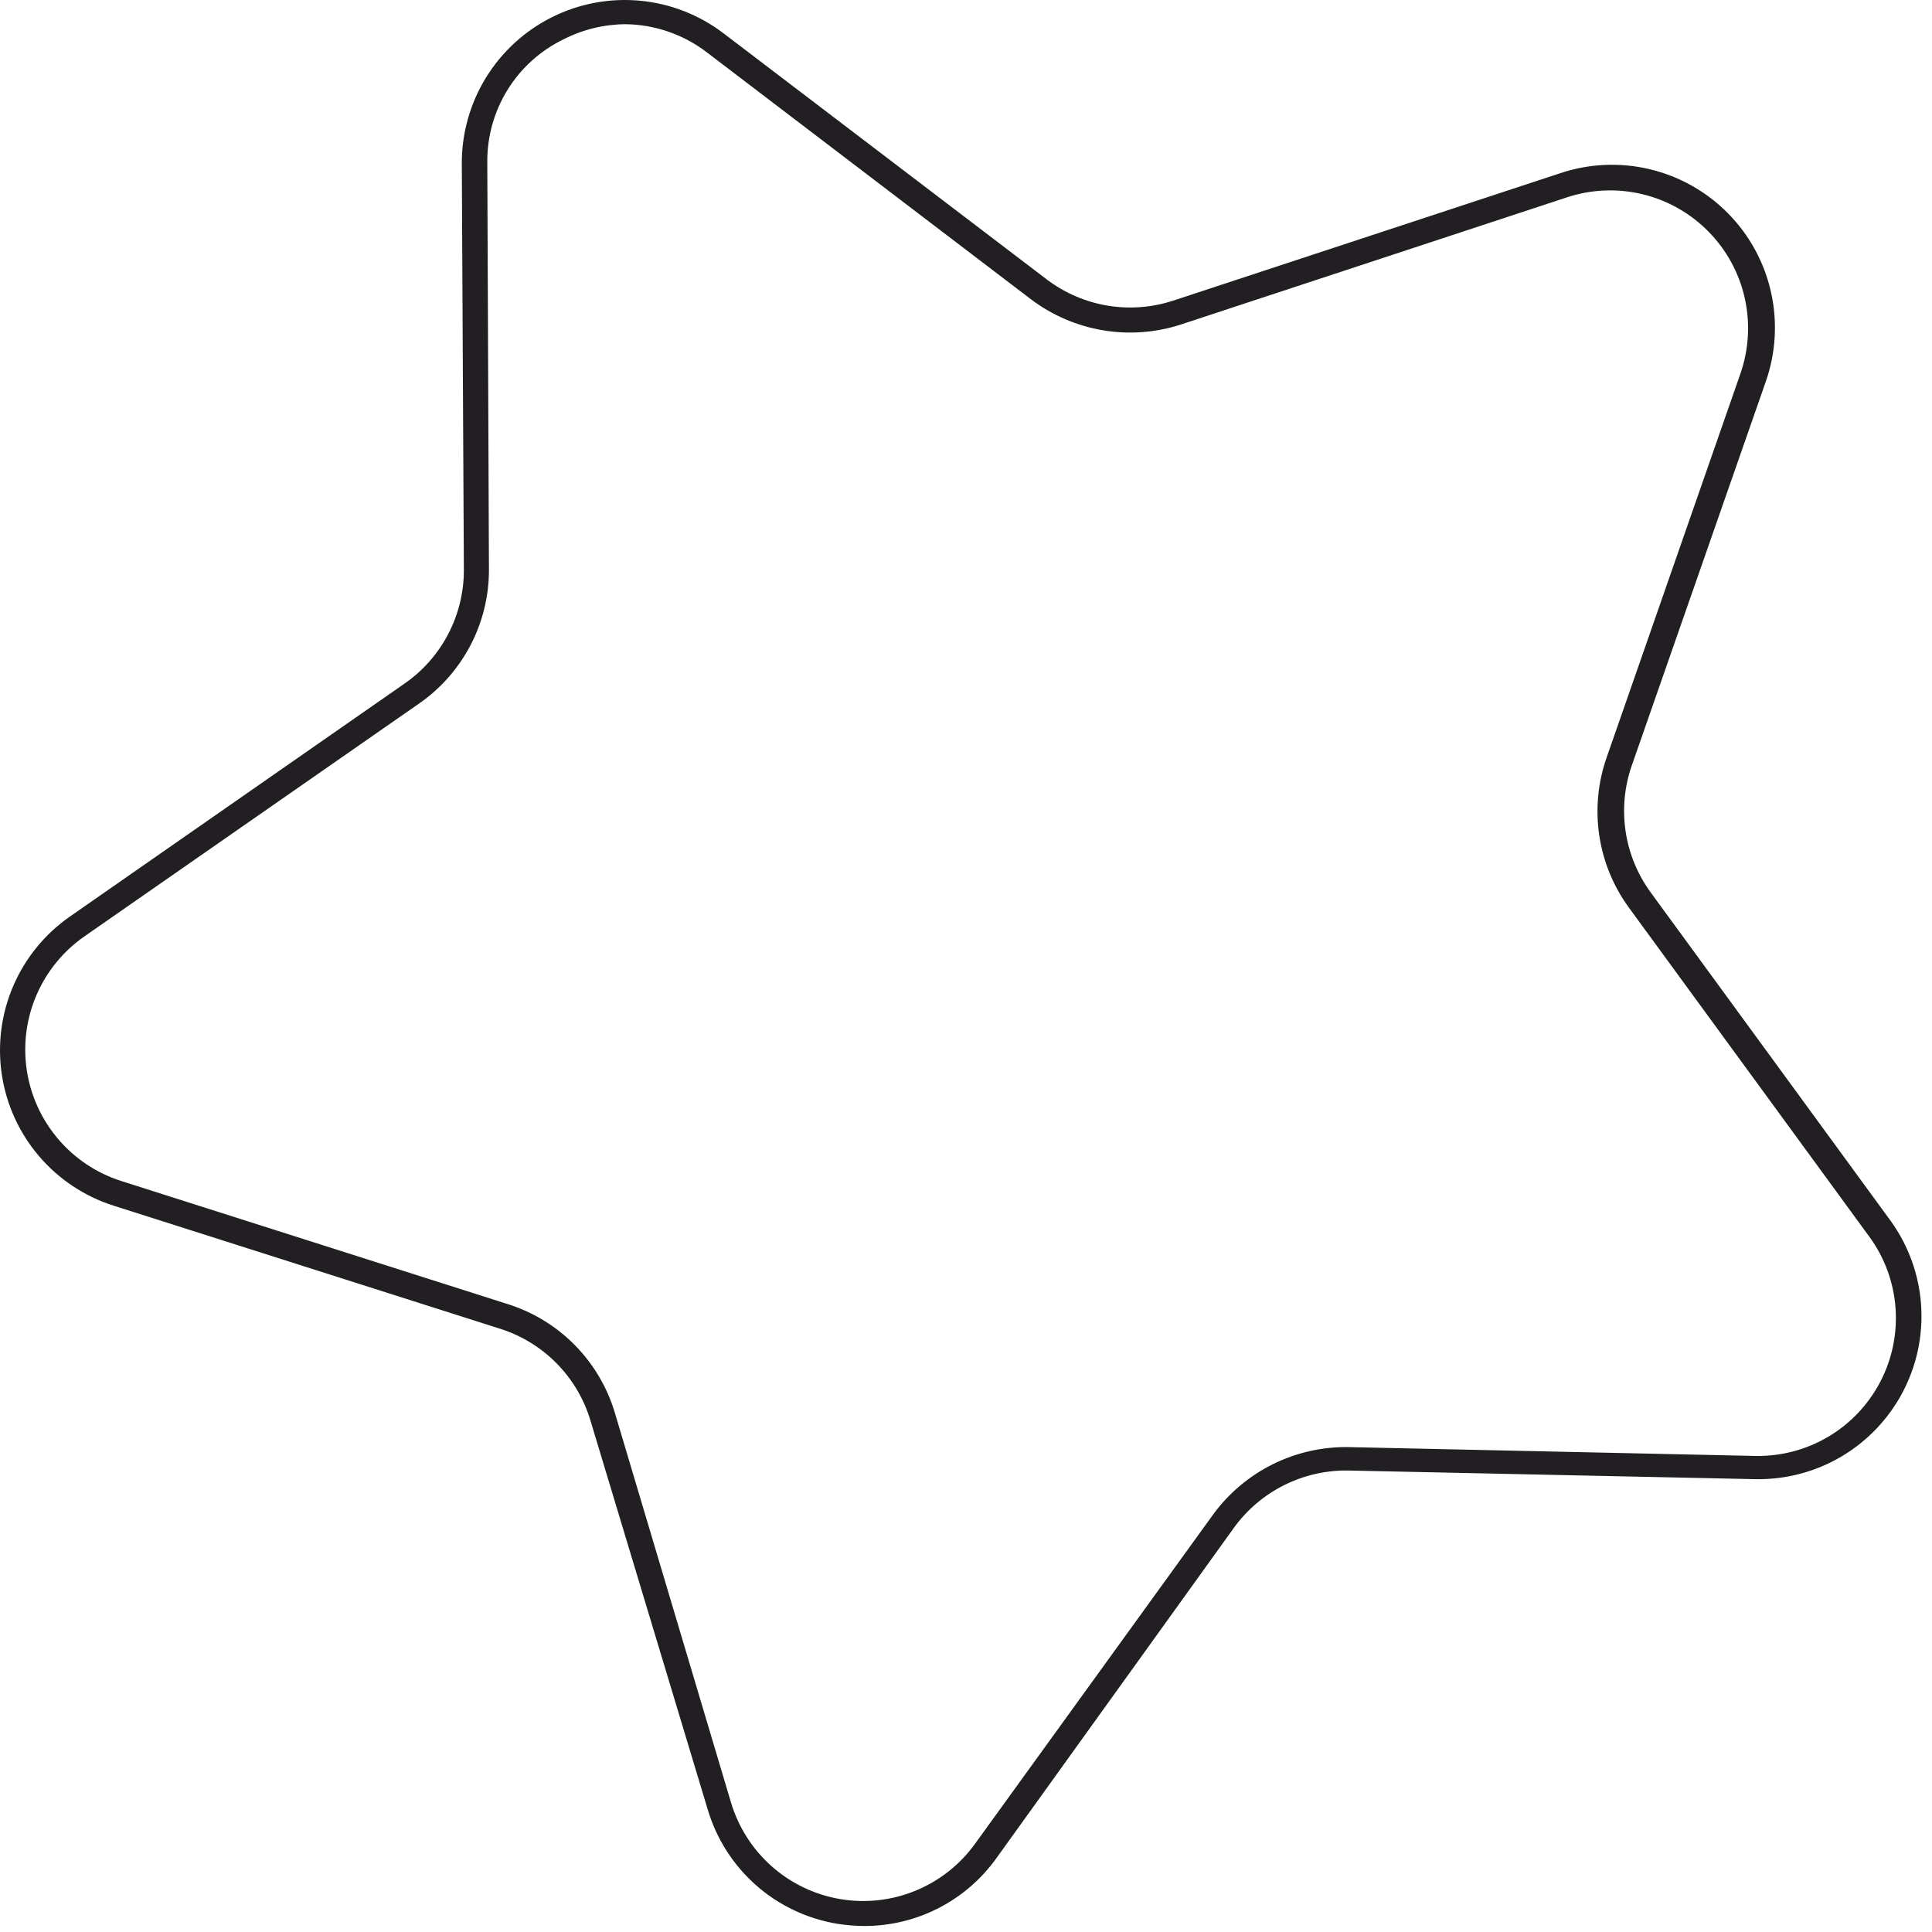 <?xml version="1.0" encoding="UTF-8"?> <svg xmlns="http://www.w3.org/2000/svg" width="94" height="94" viewBox="0 0 94 94" fill="none"> <path d="M42.059 93.708C41.614 93.706 41.169 93.669 40.729 93.598C39.267 93.356 37.902 92.709 36.79 91.729C35.678 90.75 34.864 89.478 34.439 88.058L28.729 69.118C28.418 68.076 27.857 67.125 27.096 66.348C26.334 65.57 25.395 64.991 24.359 64.658L5.519 58.658C4.109 58.208 2.852 57.372 1.892 56.244C0.932 55.117 0.307 53.743 0.088 52.279C-0.132 50.815 0.063 49.318 0.65 47.959C1.237 46.6 2.193 45.432 3.409 44.588L19.669 33.268C20.566 32.649 21.299 31.822 21.804 30.856C22.309 29.891 22.572 28.817 22.569 27.728L22.469 7.968C22.462 6.487 22.87 5.035 23.646 3.774C24.422 2.513 25.535 1.495 26.86 0.834C28.184 0.173 29.668 -0.104 31.142 0.035C32.615 0.173 34.021 0.722 35.199 1.618L50.959 13.618C51.828 14.269 52.84 14.7 53.911 14.874C54.983 15.048 56.08 14.96 57.109 14.618L75.909 8.428C77.317 7.956 78.829 7.889 80.273 8.235C81.717 8.58 83.035 9.324 84.077 10.382C85.12 11.439 85.844 12.768 86.168 14.217C86.491 15.666 86.402 17.177 85.909 18.578L79.389 37.258C79.033 38.285 78.932 39.383 79.094 40.458C79.256 41.532 79.676 42.552 80.319 43.428L92.009 59.428C92.864 60.624 93.37 62.033 93.47 63.5C93.57 64.966 93.26 66.432 92.575 67.733C91.891 69.033 90.858 70.118 89.593 70.866C88.327 71.614 86.879 71.995 85.409 71.968V71.968L65.629 71.548C64.543 71.526 63.467 71.767 62.493 72.251C61.52 72.736 60.678 73.448 60.039 74.328L48.479 90.408C47.749 91.429 46.785 92.261 45.669 92.835C44.552 93.409 43.315 93.708 42.059 93.708ZM30.429 1.178C29.386 1.185 28.359 1.435 27.429 1.908C26.303 2.451 25.355 3.304 24.697 4.367C24.038 5.429 23.695 6.658 23.709 7.908L23.789 27.688C23.797 28.975 23.49 30.244 22.896 31.385C22.301 32.526 21.438 33.506 20.379 34.238L4.109 45.558C3.081 46.272 2.274 47.26 1.778 48.409C1.282 49.558 1.117 50.823 1.302 52.061C1.487 53.299 2.015 54.46 2.826 55.414C3.636 56.368 4.697 57.076 5.889 57.458L24.729 63.458C25.955 63.848 27.067 64.531 27.97 65.447C28.872 66.364 29.538 67.486 29.909 68.718L35.569 87.708C35.929 88.908 36.617 89.983 37.556 90.812C38.495 91.641 39.647 92.191 40.882 92.399C42.118 92.607 43.386 92.466 44.545 91.99C45.704 91.514 46.707 90.724 47.439 89.708L59.009 73.708C59.765 72.667 60.76 71.823 61.911 71.249C63.061 70.675 64.334 70.386 65.619 70.408L85.399 70.838C86.65 70.863 87.882 70.538 88.958 69.9C90.034 69.261 90.909 68.335 91.486 67.225C92.064 66.116 92.319 64.867 92.224 63.62C92.129 62.373 91.688 61.177 90.949 60.168L79.259 44.168C78.498 43.129 78.001 41.921 77.811 40.648C77.621 39.374 77.744 38.073 78.169 36.858L84.679 18.178C85.09 16.996 85.163 15.723 84.889 14.503C84.615 13.282 84.005 12.163 83.128 11.271C82.251 10.378 81.143 9.749 79.927 9.453C78.712 9.158 77.438 9.208 76.249 9.598L57.459 15.788C56.236 16.186 54.934 16.283 53.665 16.07C52.396 15.858 51.197 15.342 50.169 14.568L34.419 2.568C33.276 1.682 31.875 1.194 30.429 1.178V1.178Z" fill="#211F22"></path> </svg> 
